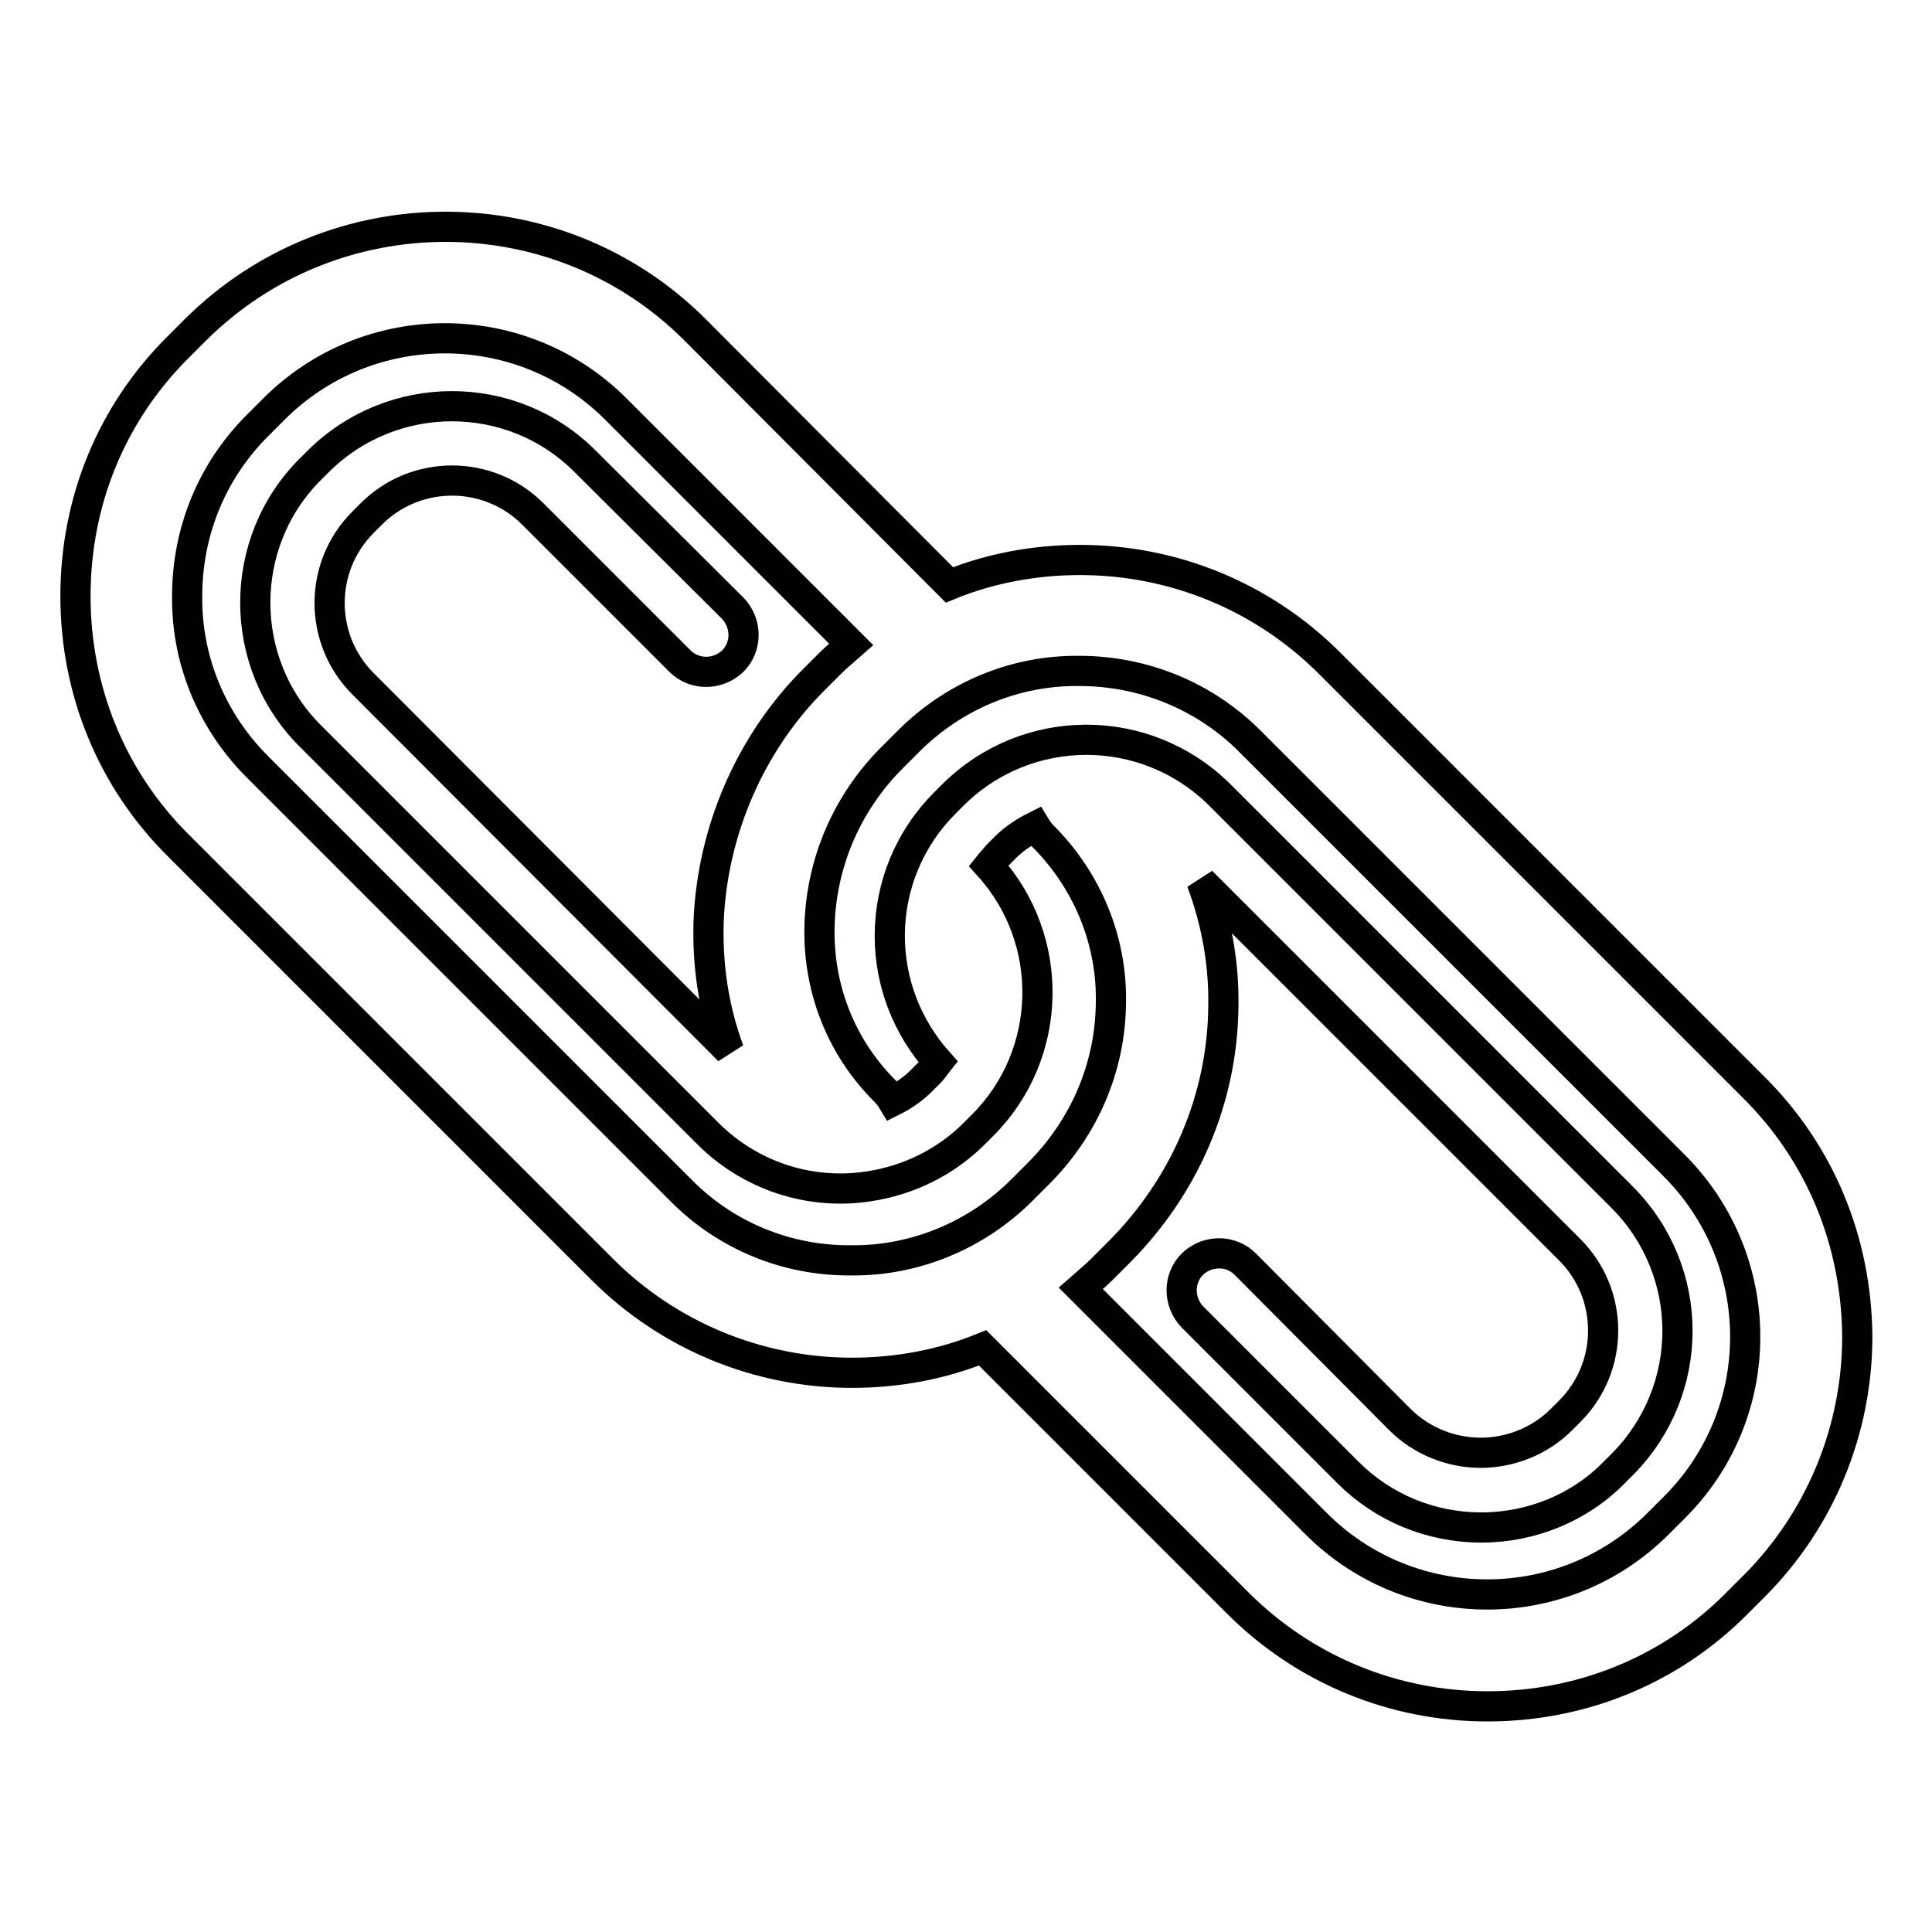 <?xml version="1.0" encoding="utf-8"?>
<!-- Svg Vector Icons : http://www.onlinewebfonts.com/icon -->
<!DOCTYPE svg PUBLIC "-//W3C//DTD SVG 1.1//EN" "http://www.w3.org/Graphics/SVG/1.1/DTD/svg11.dtd">
<svg version="1.1" xmlns="http://www.w3.org/2000/svg" xmlns:xlink="http://www.w3.org/1999/xlink" x="0px" y="0px" viewBox="0 0 256 256" enable-background="new 0 0 256 256" xml:space="preserve">
<g> <path stroke-width="4" fill-opacity="0" stroke="#000000"  d="M232.3,144l-56.1-56.1c-8.8-8.8-20.6-13.7-33.1-13.7c-6,0-11.9,1.1-17.3,3.3L92.1,43.7 c-18.2-18.2-47.9-18.2-66.2,0l-2.2,2.2C14.8,54.7,10,66.4,10,79c0,12.5,4.8,24.3,13.7,33.1l56.1,56.1c8.8,8.8,20.7,13.7,33.1,13.7 c6,0,11.9-1.1,17.3-3.3l33.8,33.8c8.8,8.8,20.6,13.7,33.1,13.7c12.5,0,24.3-4.8,33.1-13.7l2.2-2.2c8.8-8.8,13.7-20.7,13.7-33.1 C246,164.5,241.2,152.8,232.3,144L232.3,144z M90.2,157.7l-56.1-56.1c-6-6-9.4-14.1-9.3-22.6c0-8.6,3.3-16.6,9.3-22.6l2.2-2.2 c12.5-12.5,32.8-12.5,45.3,0l31.2,31.2c-0.9,0.8-1.9,1.6-2.8,2.5l-2.2,2.2c-8.4,8.4-13.4,20-13.9,31.9c-0.2,6,0.7,11.8,2.7,17.2 L48.1,90.6c-5.9-5.9-5.9-15.5,0-21.4l1.1-1.1c5.9-5.9,15.5-5.9,21.4,0l19.5,19.5c1.9,1.9,5,1.9,7,0c0,0,0,0,0,0c1.9-1.9,1.9-5,0-7 c0,0,0,0,0,0L77.5,61.1c-9.7-9.7-25.5-9.7-35.3,0l-1.1,1.1c-9.7,9.7-9.7,25.6,0,35.3l52.7,52.7c5.6,5.6,13.5,8.2,21.3,7 c5.3-0.8,10.2-3.2,14-7l1.1-1.1c9.4-9.4,9.7-24.6,0.8-34.4c0.4-0.5,0.8-0.9,1.2-1.4l1.1-1.1c1.1-1.1,2.5-2,3.9-2.7 c0.3,0.5,0.6,0.9,1,1.3c5.9,5.9,9.2,13.9,9,22.2c-0.1,8.4-3.5,16.4-9.6,22.5l-2.2,2.2c-6,6-14.2,9.4-22.6,9.3 C104.4,167.1,96.2,163.8,90.2,157.7L90.2,157.7z M221.9,199.7l-2.2,2.2c-12.5,12.5-32.8,12.5-45.3,0l-31.2-31.2 c0.9-0.8,1.9-1.6,2.8-2.5l2.2-2.2c8.8-8.8,13.8-20.4,13.9-32.7c0.1-5.6-0.9-11.2-2.9-16.5l48.8,48.8c5.9,5.9,5.9,15.5,0,21.4 l-1.1,1.1c-2.8,2.8-6.7,4.4-10.7,4.4c-4,0-7.9-1.6-10.7-4.4L165,167.5c-1.9-1.9-5-1.9-7,0c-1.9,1.9-1.9,5,0,7l20.6,20.6 c4.7,4.7,11,7.3,17.7,7.3c6.6,0,13-2.6,17.6-7.3l1.1-1.1c9.7-9.8,9.7-25.5,0-35.3l-53.4-53.4c-9.8-9.7-25.5-9.7-35.3,0l-1.1,1.1 c-4.7,4.7-7.3,11-7.3,17.6c0,6.2,2.3,12.1,6.4,16.7c-0.4,0.5-0.7,1-1.1,1.4l-1.1,1.1c-1.1,1.1-2.4,2-3.8,2.7 c-0.3-0.5-0.7-1-1.1-1.4c-5.8-5.8-8.9-13.7-8.6-22.1c0.3-8.3,3.7-16.1,9.6-22l2.2-2.2c6-6,14.1-9.4,22.6-9.3 c8.5,0,16.6,3.3,22.6,9.3l56.1,56.1C234.4,166.9,234.4,187.2,221.9,199.7L221.9,199.7z"/></g>
</svg>